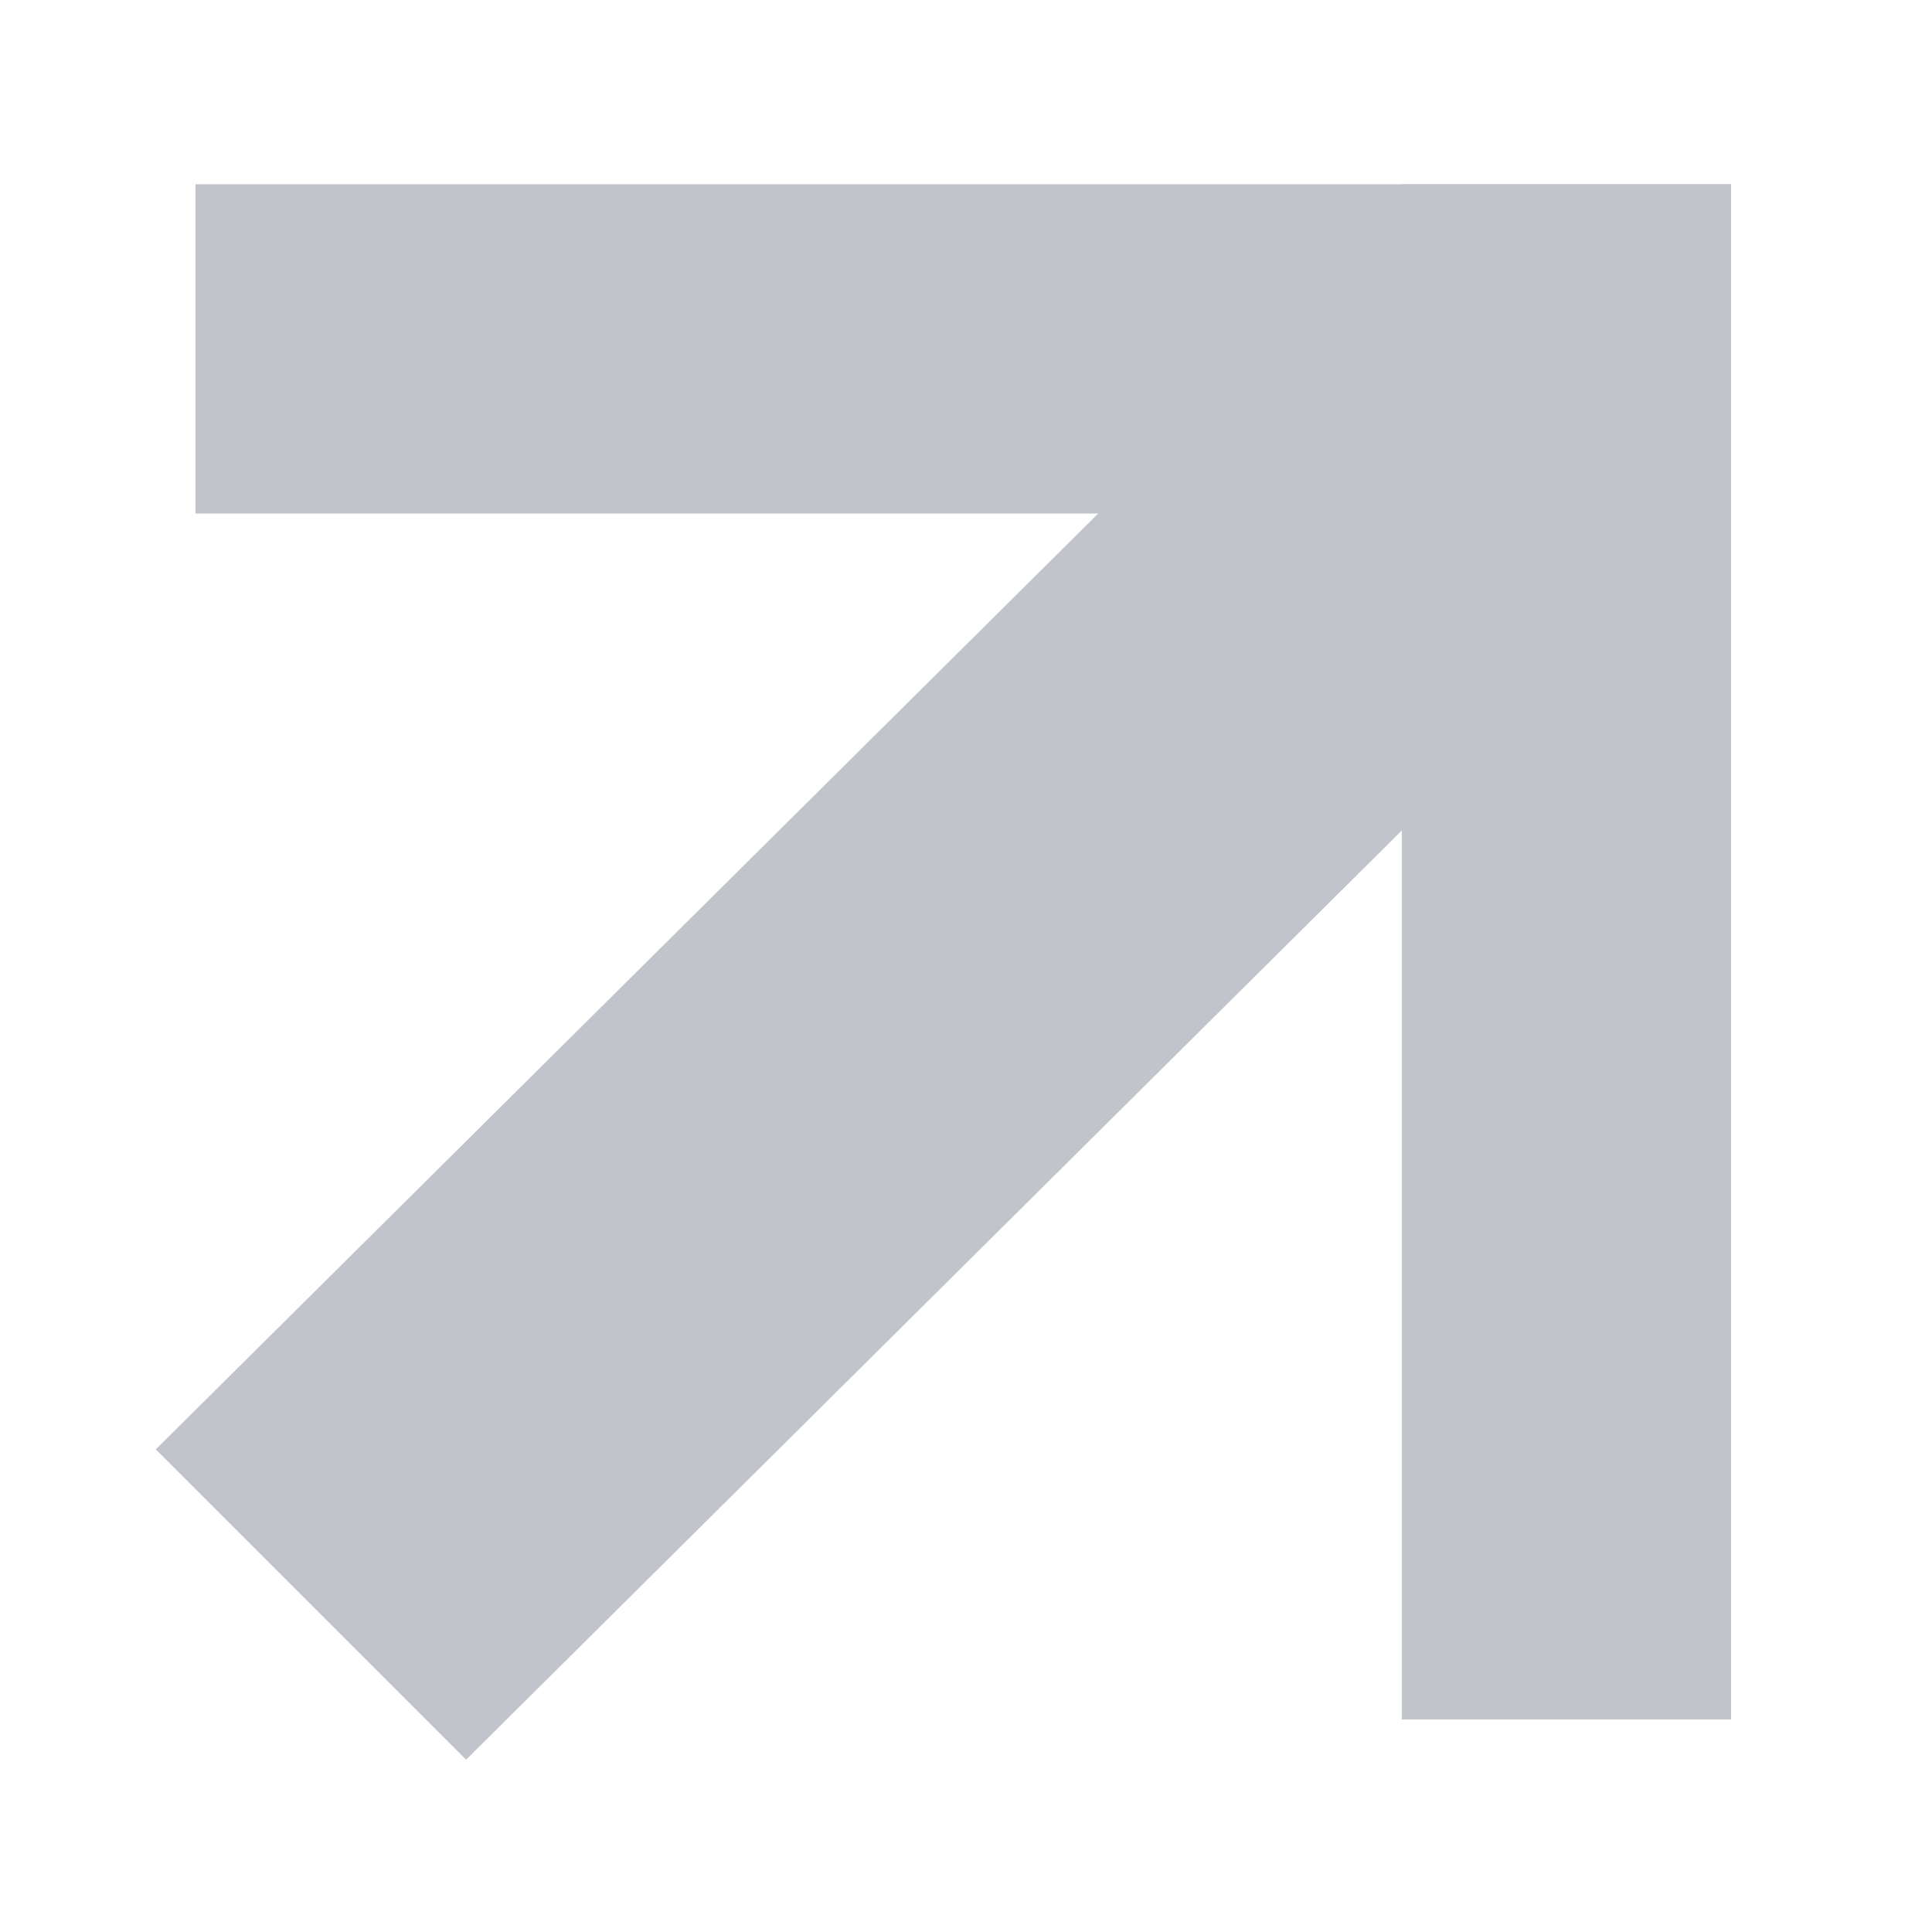 <svg width="16" height="16" viewBox="0 0 16 16" fill="none" xmlns="http://www.w3.org/2000/svg">
<path d="M1.619 1.526H14.336V4.253H1.619V1.526Z" fill="#C2C4CC"/>
<path d="M11.609 1.526H14.336V14.24H11.609V1.526Z" fill="#C2C4CC"/>
<path d="M10.442 2.915L13.012 5.485L3.86 14.573L1.29 12.003L10.442 2.915Z" fill="#C2C4CC"/>
</svg>
